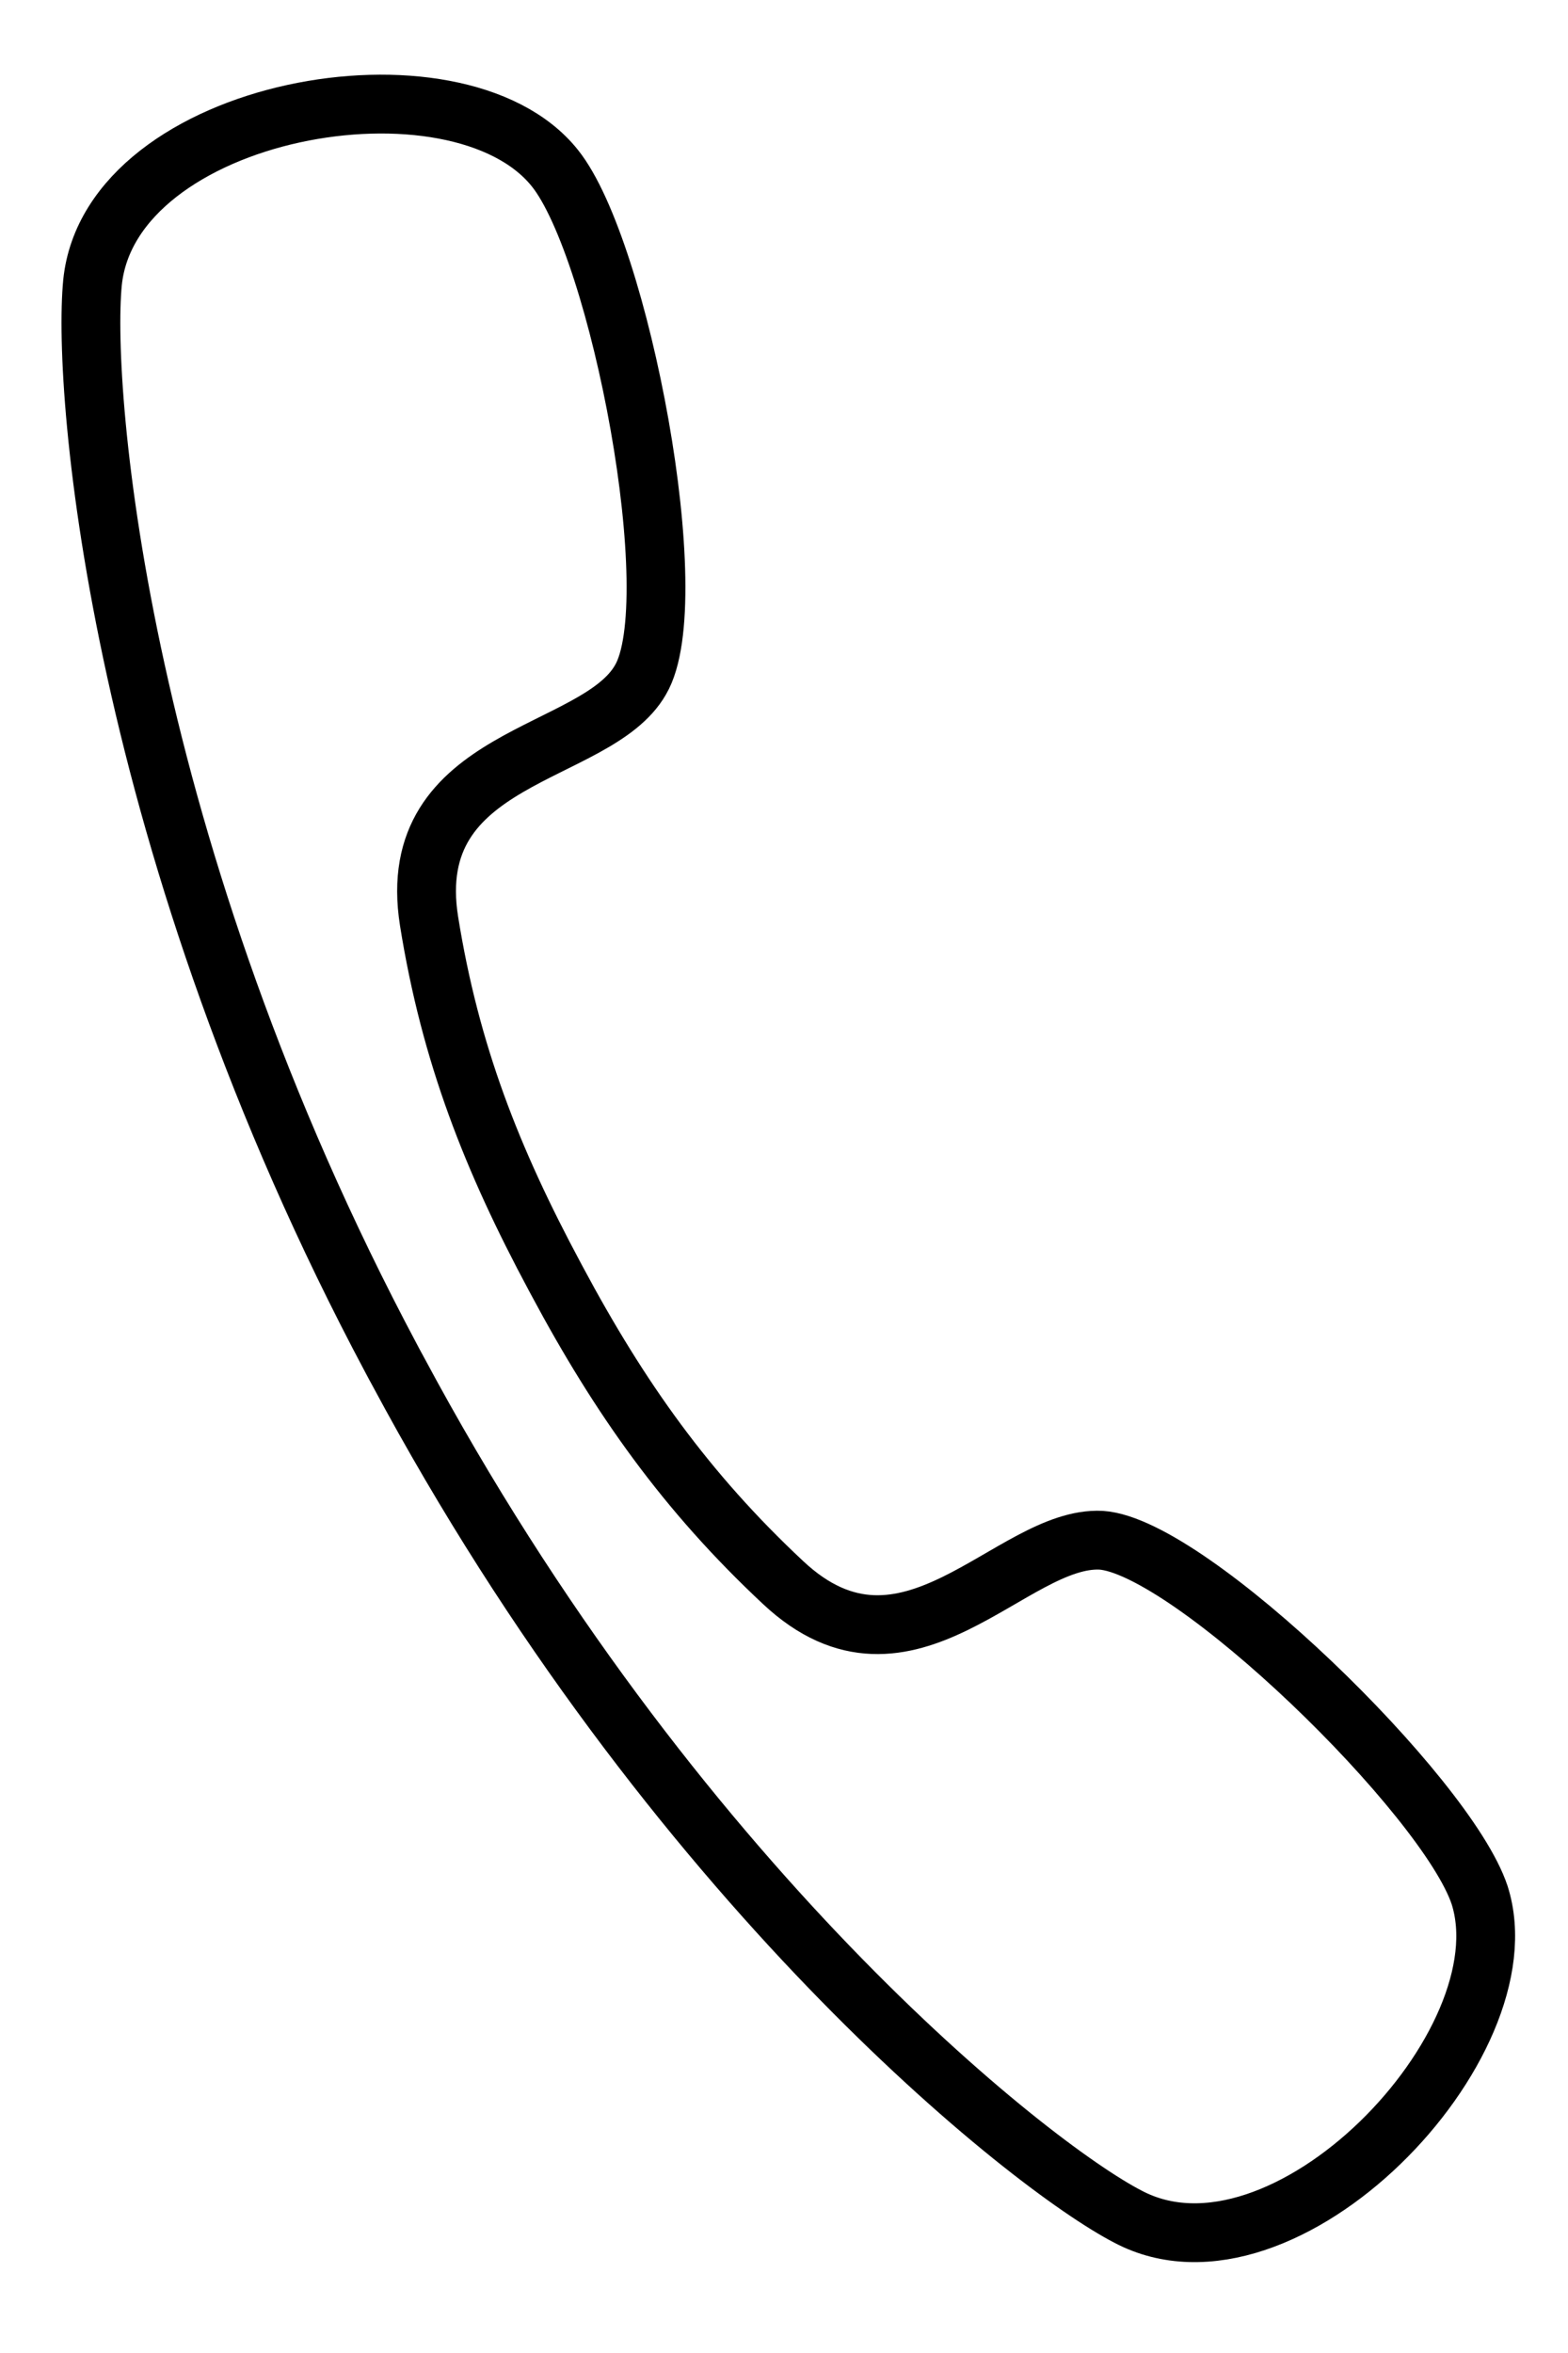 <svg width="16" height="24" fill="none" xmlns="http://www.w3.org/2000/svg"><path d="M5.684 13.065c.64 1.196 1.317 2.152 2.308 3.078 1.269 1.188 2.327-.478 3.244-.433.912.061 3.524 2.604 3.862 3.619.487 1.525-1.997 4.12-3.587 3.281-1.006-.519-4.658-3.412-7.448-8.622l-.035-.064-.034-.064C1.22 8.656.834 4.012.944 2.882 1.126 1.095 4.663.464 5.662 1.715c.663.826 1.35 4.415.873 5.22-.454.793-2.428.75-2.157 2.46.217 1.355.642 2.432 1.283 3.627l.023.043z" stroke="#000" stroke-width=".6" stroke-linecap="round" stroke-linejoin="round"/></svg>